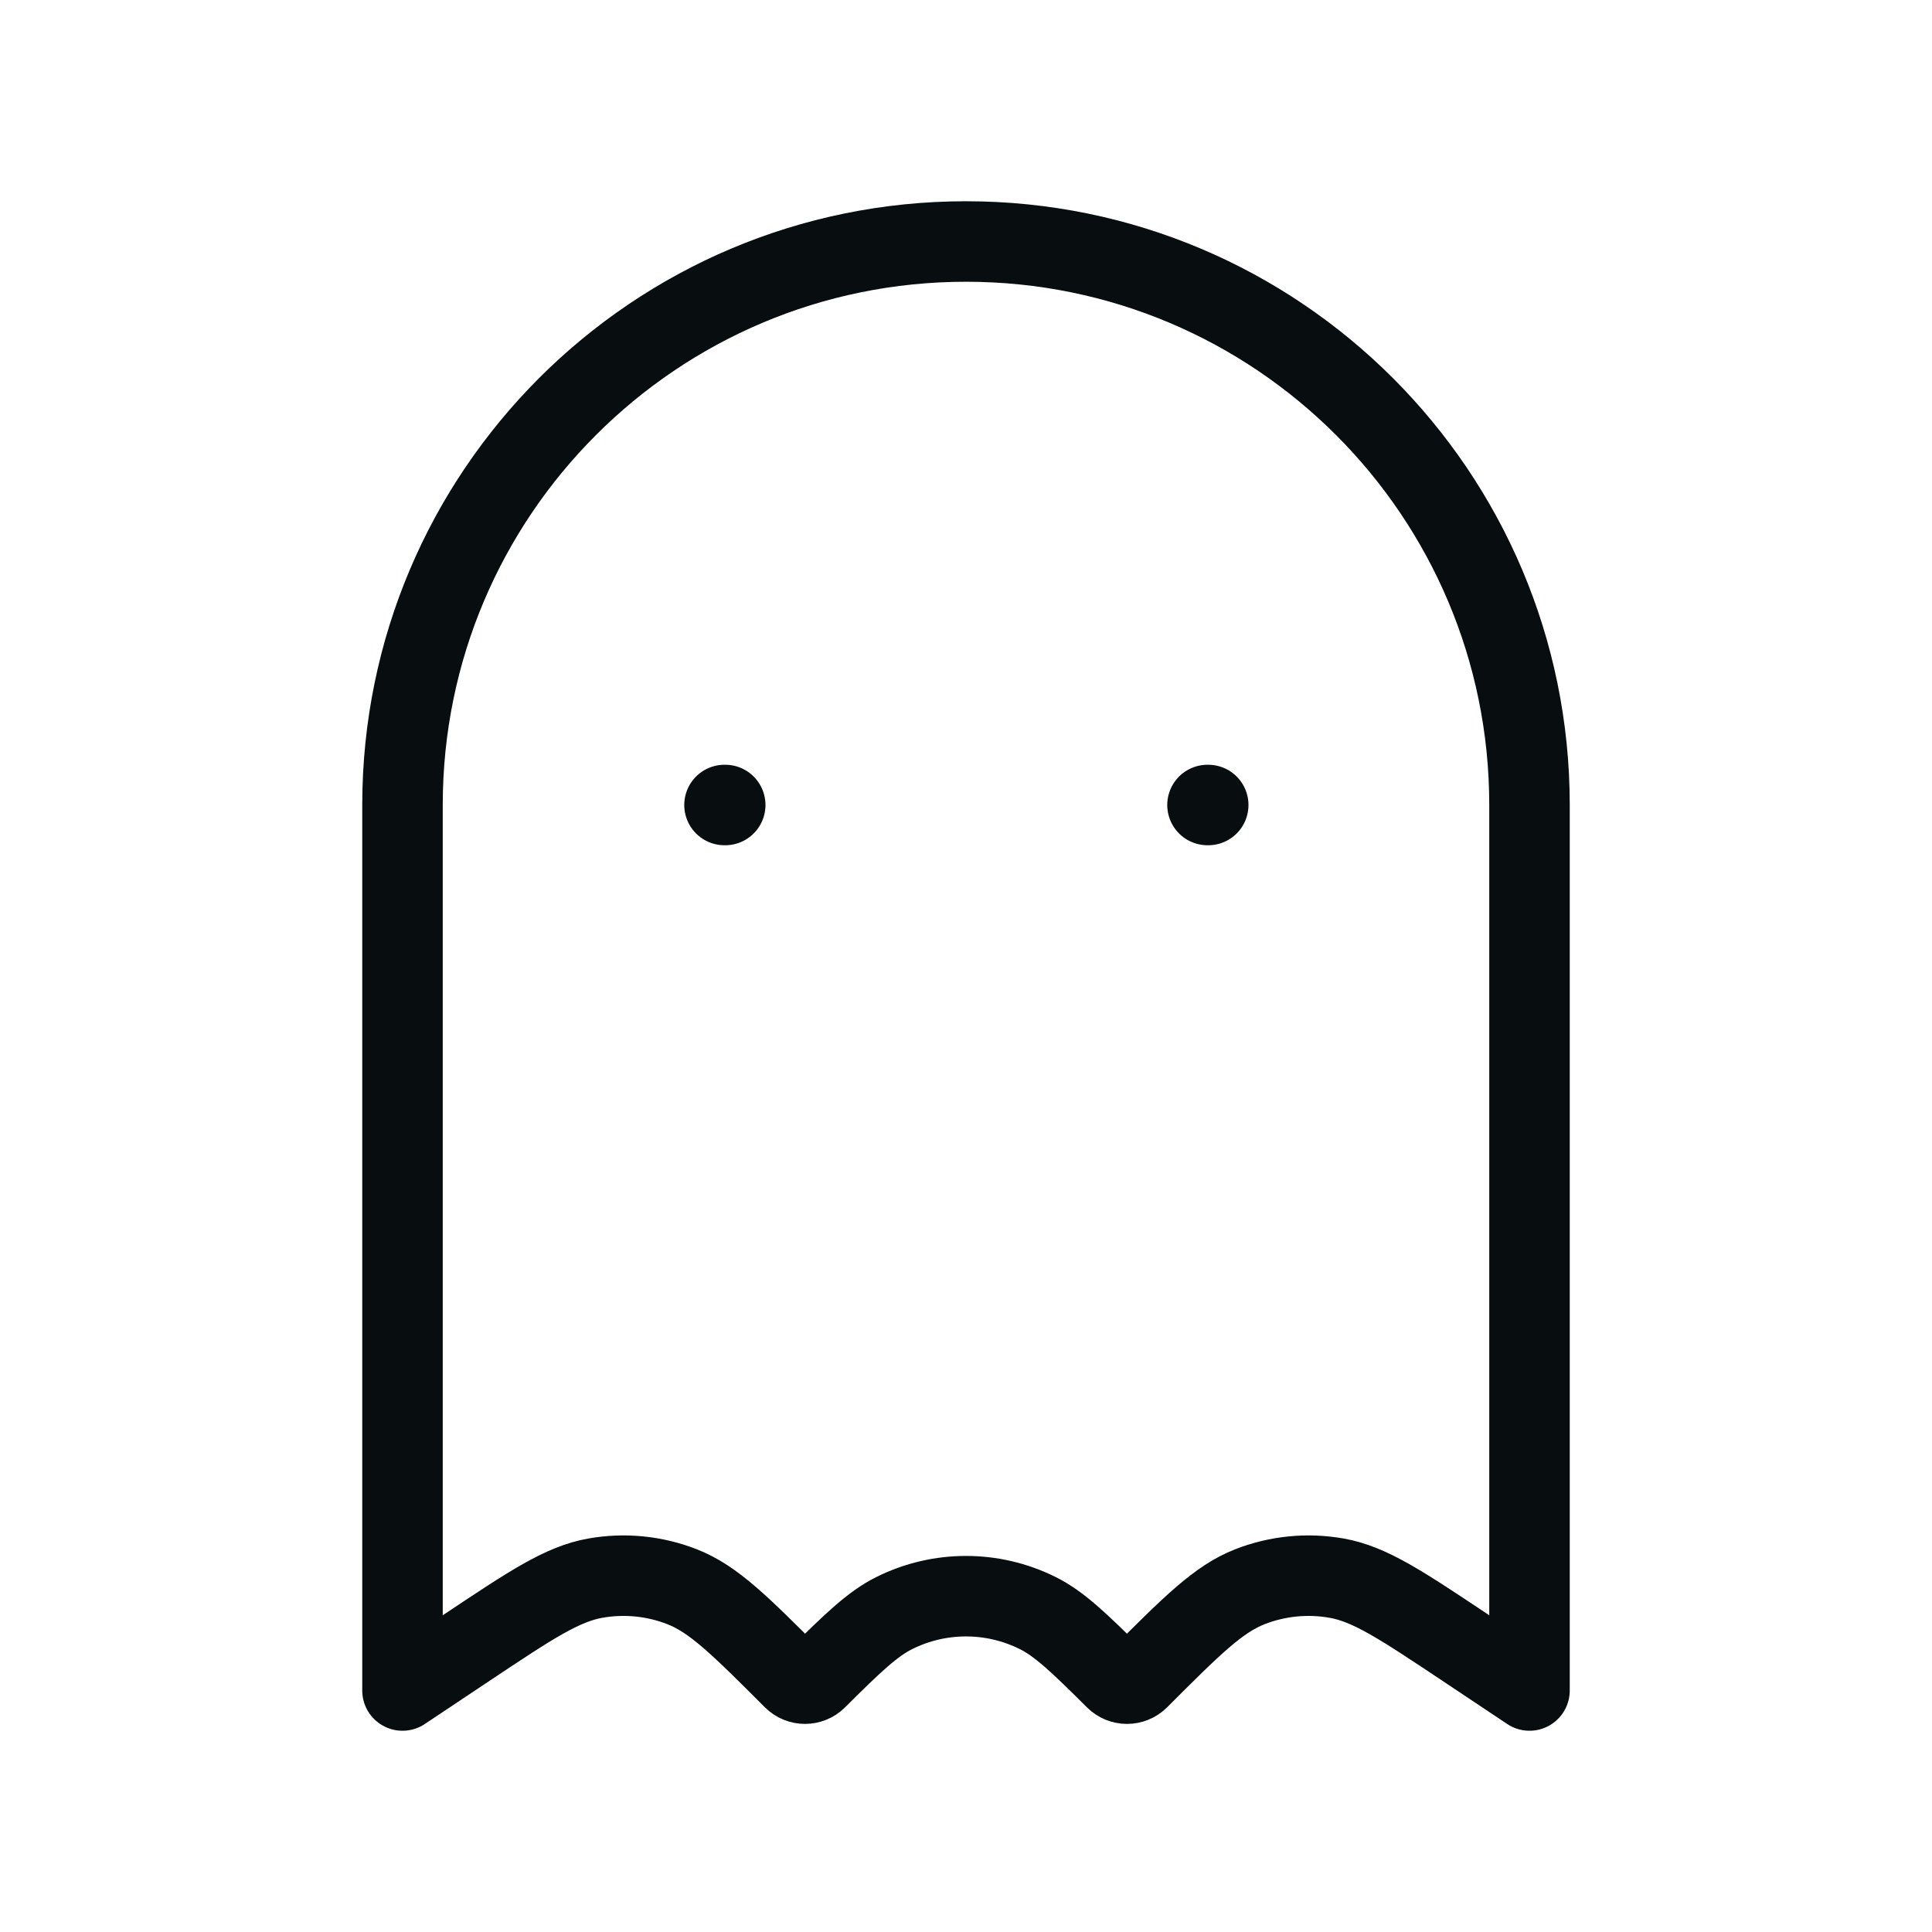 <svg width="48" height="48" viewBox="0 0 48 48" fill="none" xmlns="http://www.w3.org/2000/svg">
<path d="M18 20H18.018M30 20H30.018M10 20C10 12.268 16.268 6 24 6C31.732 6 38 12.268 38 20V42L36.366 40.91C34.81 39.874 34.033 39.355 33.21 39.209C32.484 39.08 31.737 39.154 31.051 39.423C30.272 39.728 29.612 40.388 28.29 41.71C28.13 41.87 27.87 41.87 27.71 41.71C26.808 40.81 26.31 40.337 25.776 40.073C24.657 39.518 23.343 39.518 22.224 40.073C21.69 40.337 21.192 40.81 20.29 41.71C20.13 41.87 19.87 41.87 19.71 41.71C18.389 40.388 17.728 39.728 16.949 39.423C16.263 39.154 15.516 39.08 14.79 39.209C13.967 39.355 13.19 39.874 11.634 40.91L10 42V20Z" stroke="#080D10" stroke-width="2" stroke-linecap="round" stroke-linejoin="round"/>
</svg>

